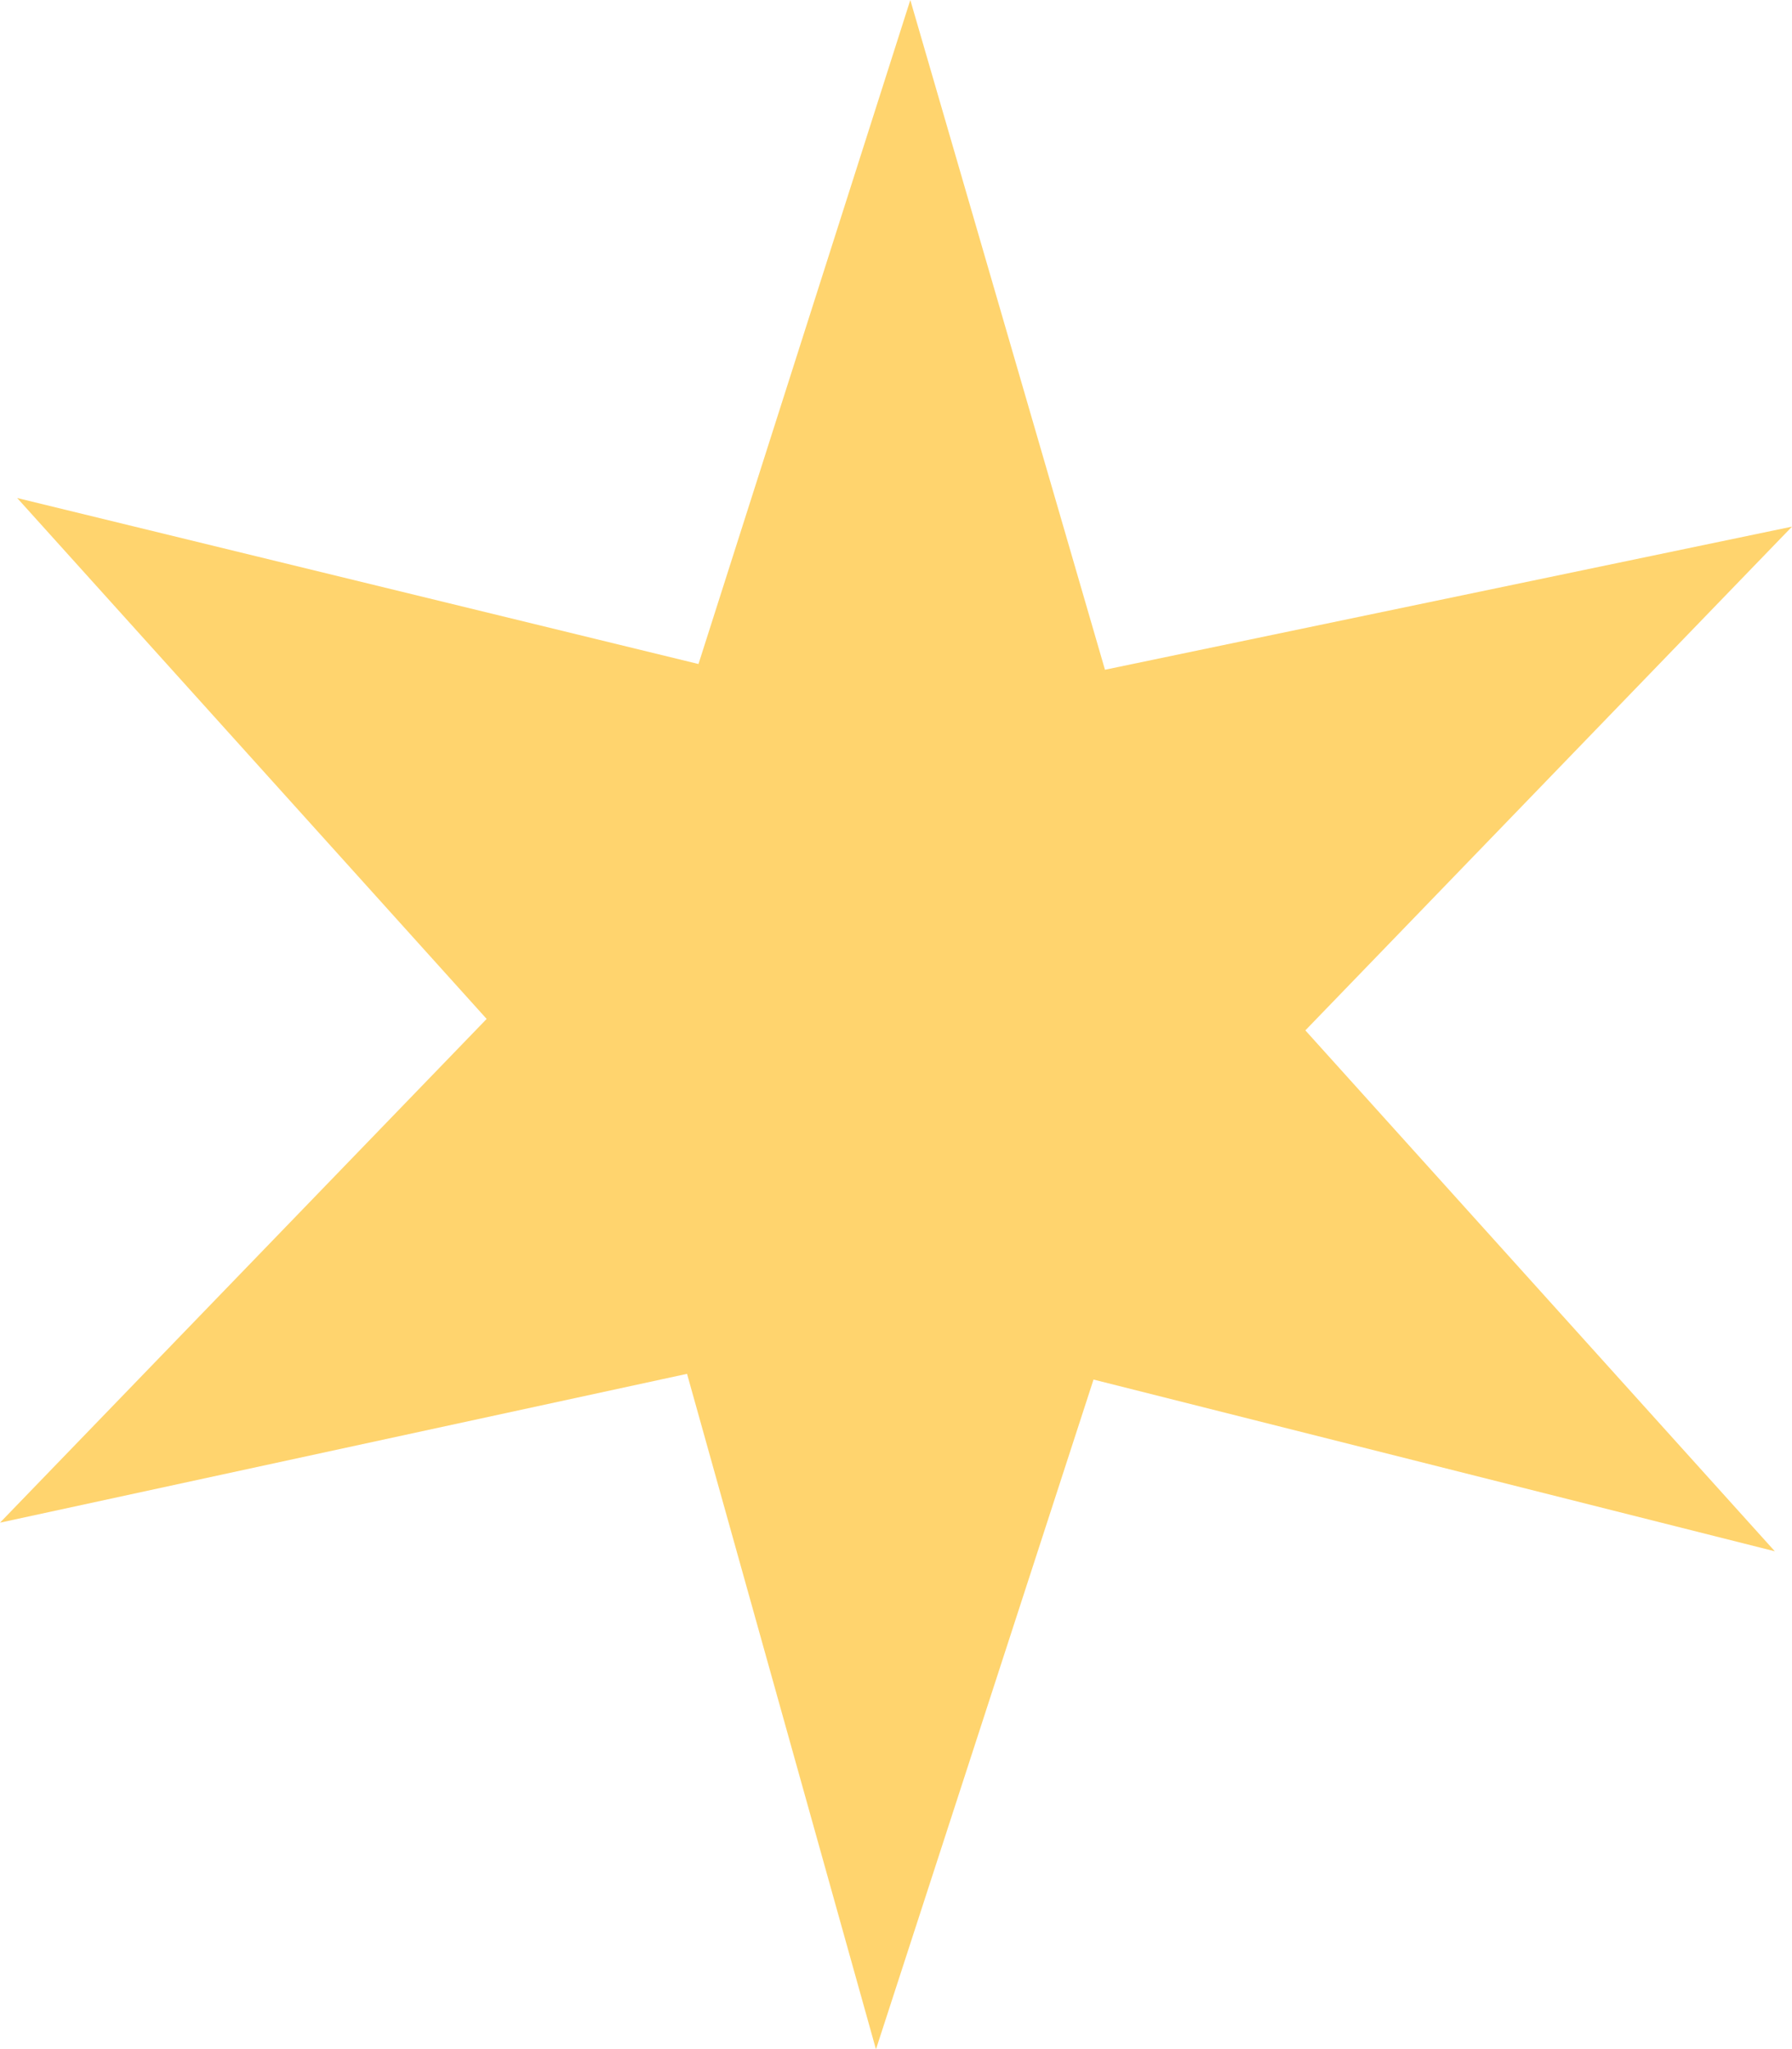 <?xml version="1.0" encoding="UTF-8"?> <!-- Generator: Adobe Illustrator 21.0.0, SVG Export Plug-In . SVG Version: 6.00 Build 0) --> <svg xmlns="http://www.w3.org/2000/svg" xmlns:xlink="http://www.w3.org/1999/xlink" id="Layer_1" x="0px" y="0px" viewBox="0 0 31.3 35.8" style="enable-background:new 0 0 31.3 35.8;" xml:space="preserve"> <style type="text/css"> .st0{fill:#FFD46E;} </style> <polygon class="st0" points="15.9,0 12.2,11.6 0.3,8.7 8.5,17.8 0,26.6 12,24 15.3,35.8 19.1,24.1 31,27.1 22.8,18 31.3,9.2 19.3,11.7 "></polygon> </svg> 